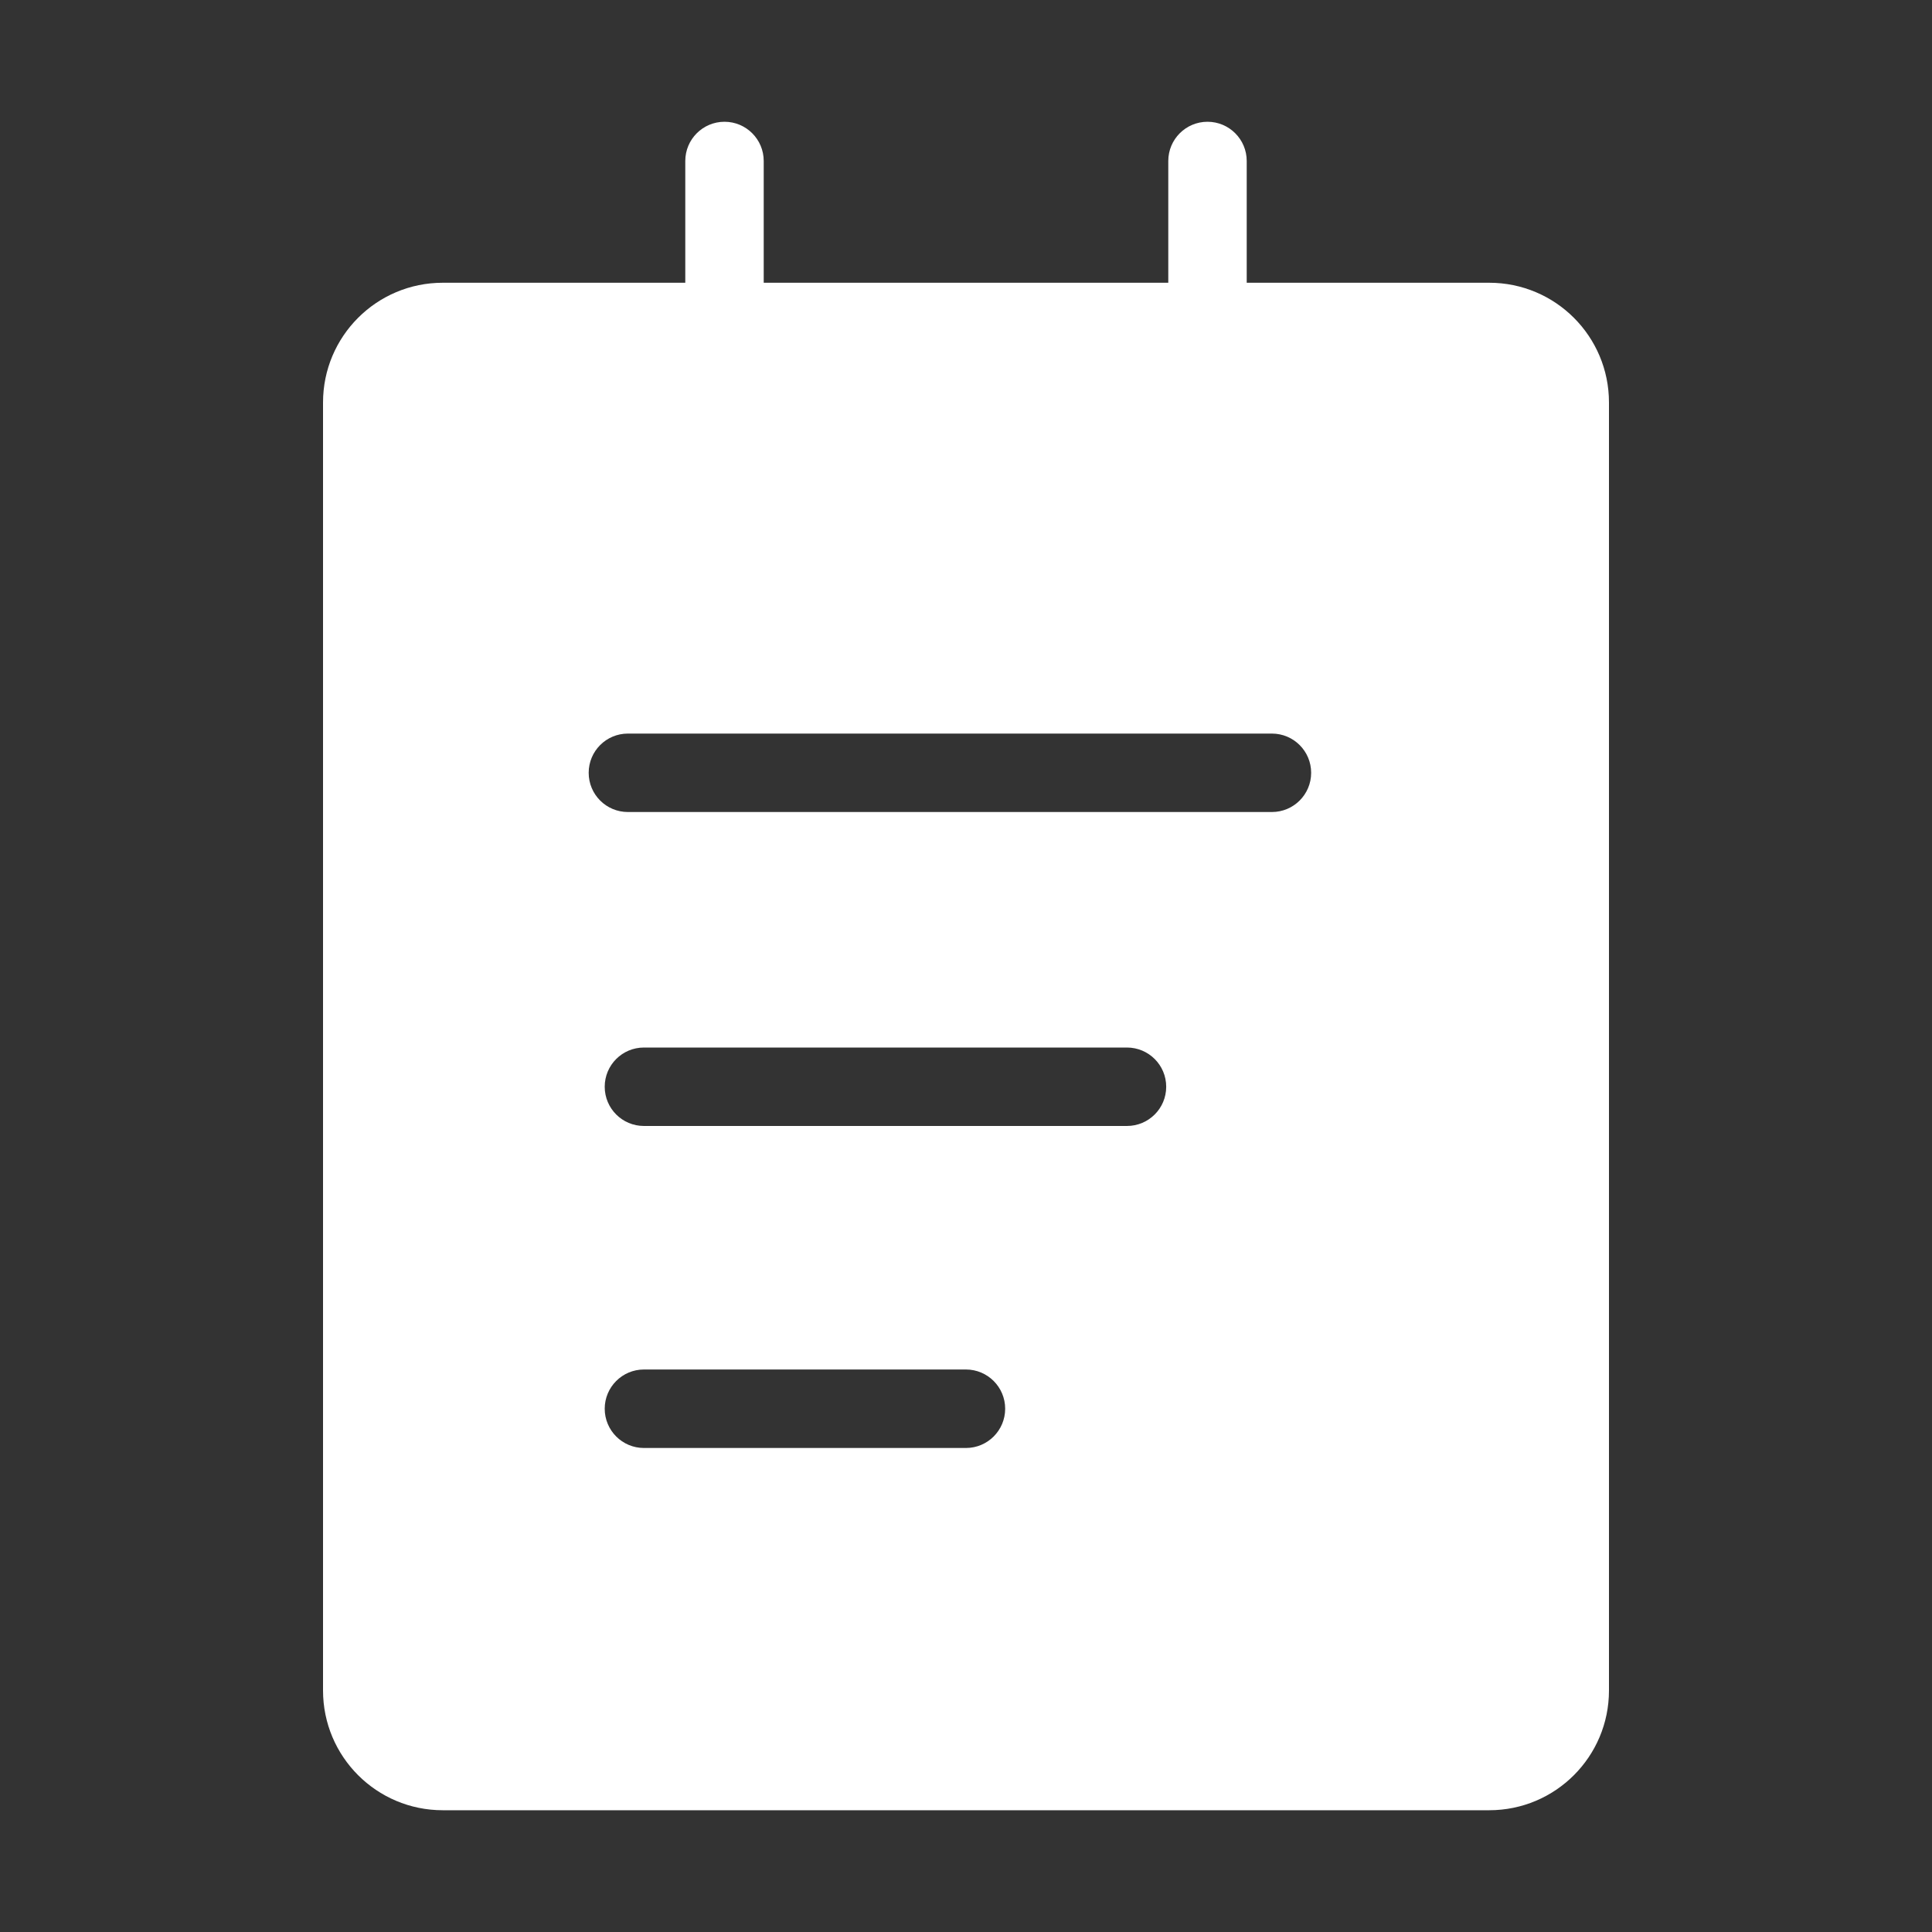 <svg width="40" height="40" viewBox="0 0 40 40" fill="none" xmlns="http://www.w3.org/2000/svg">
<rect x="0" y="0" width="40" height="40" fill="#333333" stroke="none"/>
<path fill-rule="evenodd" clip-rule="evenodd" d="M15.812 3.333C15.812 2.885 15.449 2.521 15 2.521C14.551 2.521 14.188 2.885 14.188 3.333V5.854H9.167C7.797 5.854 6.688 6.964 6.688 8.333V35C6.688 36.369 7.797 37.479 9.167 37.479H30.833C32.203 37.479 33.312 36.369 33.312 35V8.333C33.312 6.964 32.203 5.854 30.833 5.854H25.812V3.333C25.812 2.885 25.449 2.521 25 2.521C24.551 2.521 24.188 2.885 24.188 3.333V5.854H15.812V3.333ZM13 15.188C12.551 15.188 12.188 15.551 12.188 16C12.188 16.449 12.551 16.812 13 16.812H26.333C26.782 16.812 27.146 16.449 27.146 16C27.146 15.551 26.782 15.188 26.333 15.188H13ZM13.332 21.688C12.883 21.688 12.52 22.051 12.52 22.5C12.52 22.949 12.883 23.312 13.332 23.312H23.332C23.781 23.312 24.145 22.949 24.145 22.5C24.145 22.051 23.781 21.688 23.332 21.688H13.332ZM12.52 29.166C12.52 28.718 12.883 28.354 13.332 28.354H19.999C20.447 28.354 20.811 28.718 20.811 29.166C20.811 29.615 20.447 29.979 19.999 29.979H13.332C12.883 29.979 12.52 29.615 12.52 29.166Z" fill="white"/>
</svg>
